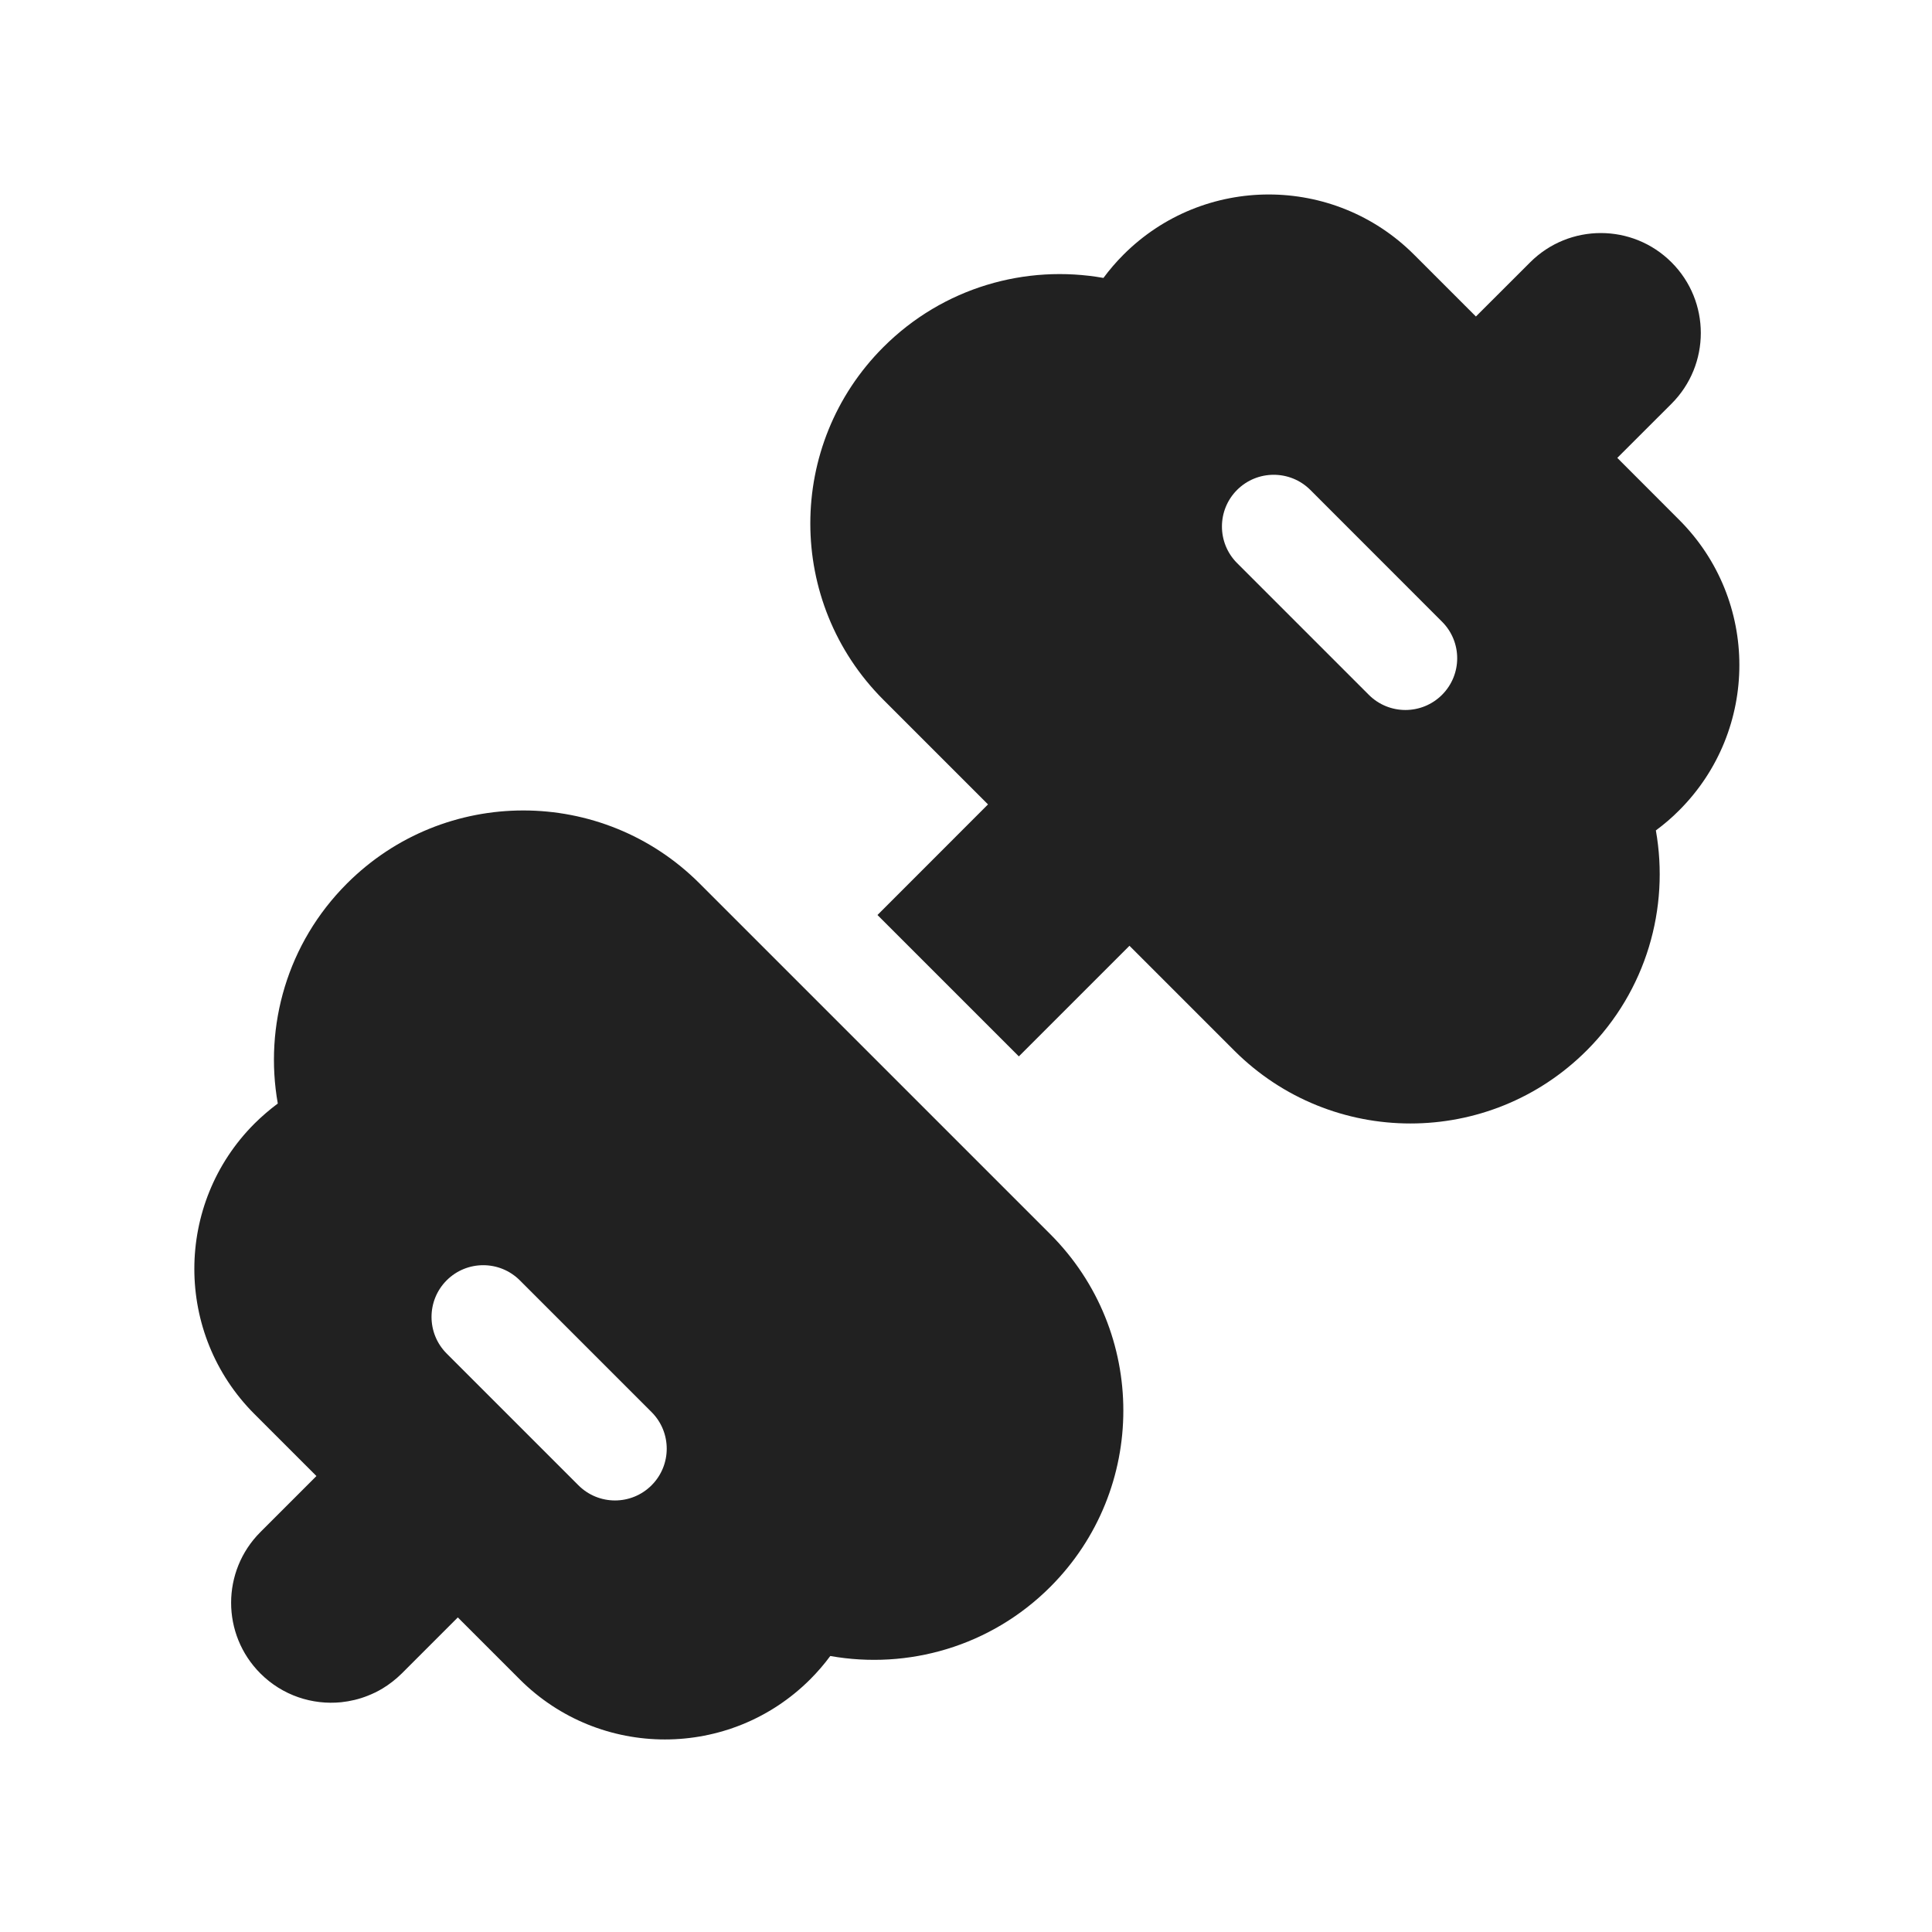 <svg width="28" height="28" viewBox="0 0 28 28" fill="none" xmlns="http://www.w3.org/2000/svg">
<path d="M20.493 3.69C19.33 2.528 17.445 2.528 16.283 3.69C16.176 3.797 16.079 3.91 15.992 4.028C14.87 3.829 13.671 4.162 12.802 5.031C11.391 6.442 11.391 8.73 12.802 10.141L14.319 11.658L12.717 13.261L14.766 15.31L16.369 13.707L17.886 15.224C19.297 16.635 21.585 16.635 22.996 15.224C23.864 14.356 24.197 13.157 23.998 12.035C24.116 11.948 24.23 11.851 24.336 11.744C25.499 10.581 25.499 8.696 24.336 7.534L23.439 6.636L24.225 5.851C24.791 5.285 24.791 4.367 24.225 3.802C23.659 3.236 22.742 3.236 22.176 3.802L21.39 4.587L20.493 3.69ZM20.899 10.07C20.606 10.363 20.131 10.363 19.838 10.07L17.929 8.161C17.636 7.868 17.636 7.393 17.929 7.1C18.222 6.808 18.697 6.808 18.99 7.1L20.899 9.01C21.192 9.303 21.192 9.777 20.899 10.07ZM15.222 17.887L10.139 12.804C8.728 11.393 6.44 11.393 5.029 12.804C4.16 13.672 3.827 14.871 4.026 15.993C3.908 16.081 3.795 16.178 3.688 16.284C2.526 17.447 2.526 19.332 3.688 20.494L4.586 21.392L3.774 22.204C3.208 22.77 3.208 23.687 3.774 24.253C4.094 24.573 4.527 24.712 4.945 24.67C5.075 24.656 5.204 24.626 5.327 24.577C5.402 24.548 5.474 24.513 5.544 24.471C5.643 24.411 5.737 24.338 5.823 24.253L6.635 23.441L7.532 24.338C8.694 25.5 10.579 25.5 11.742 24.338C11.849 24.231 11.946 24.118 12.033 24C13.155 24.199 14.354 23.866 15.222 22.998C16.633 21.587 16.633 19.299 15.222 17.887ZM9.443 20.465C9.736 20.758 9.736 21.233 9.443 21.526C9.15 21.819 8.676 21.819 8.383 21.526L6.473 19.616C6.181 19.323 6.181 18.849 6.473 18.556C6.766 18.263 7.241 18.263 7.534 18.556L9.443 20.465Z" fill="#212121"/>
</svg>
